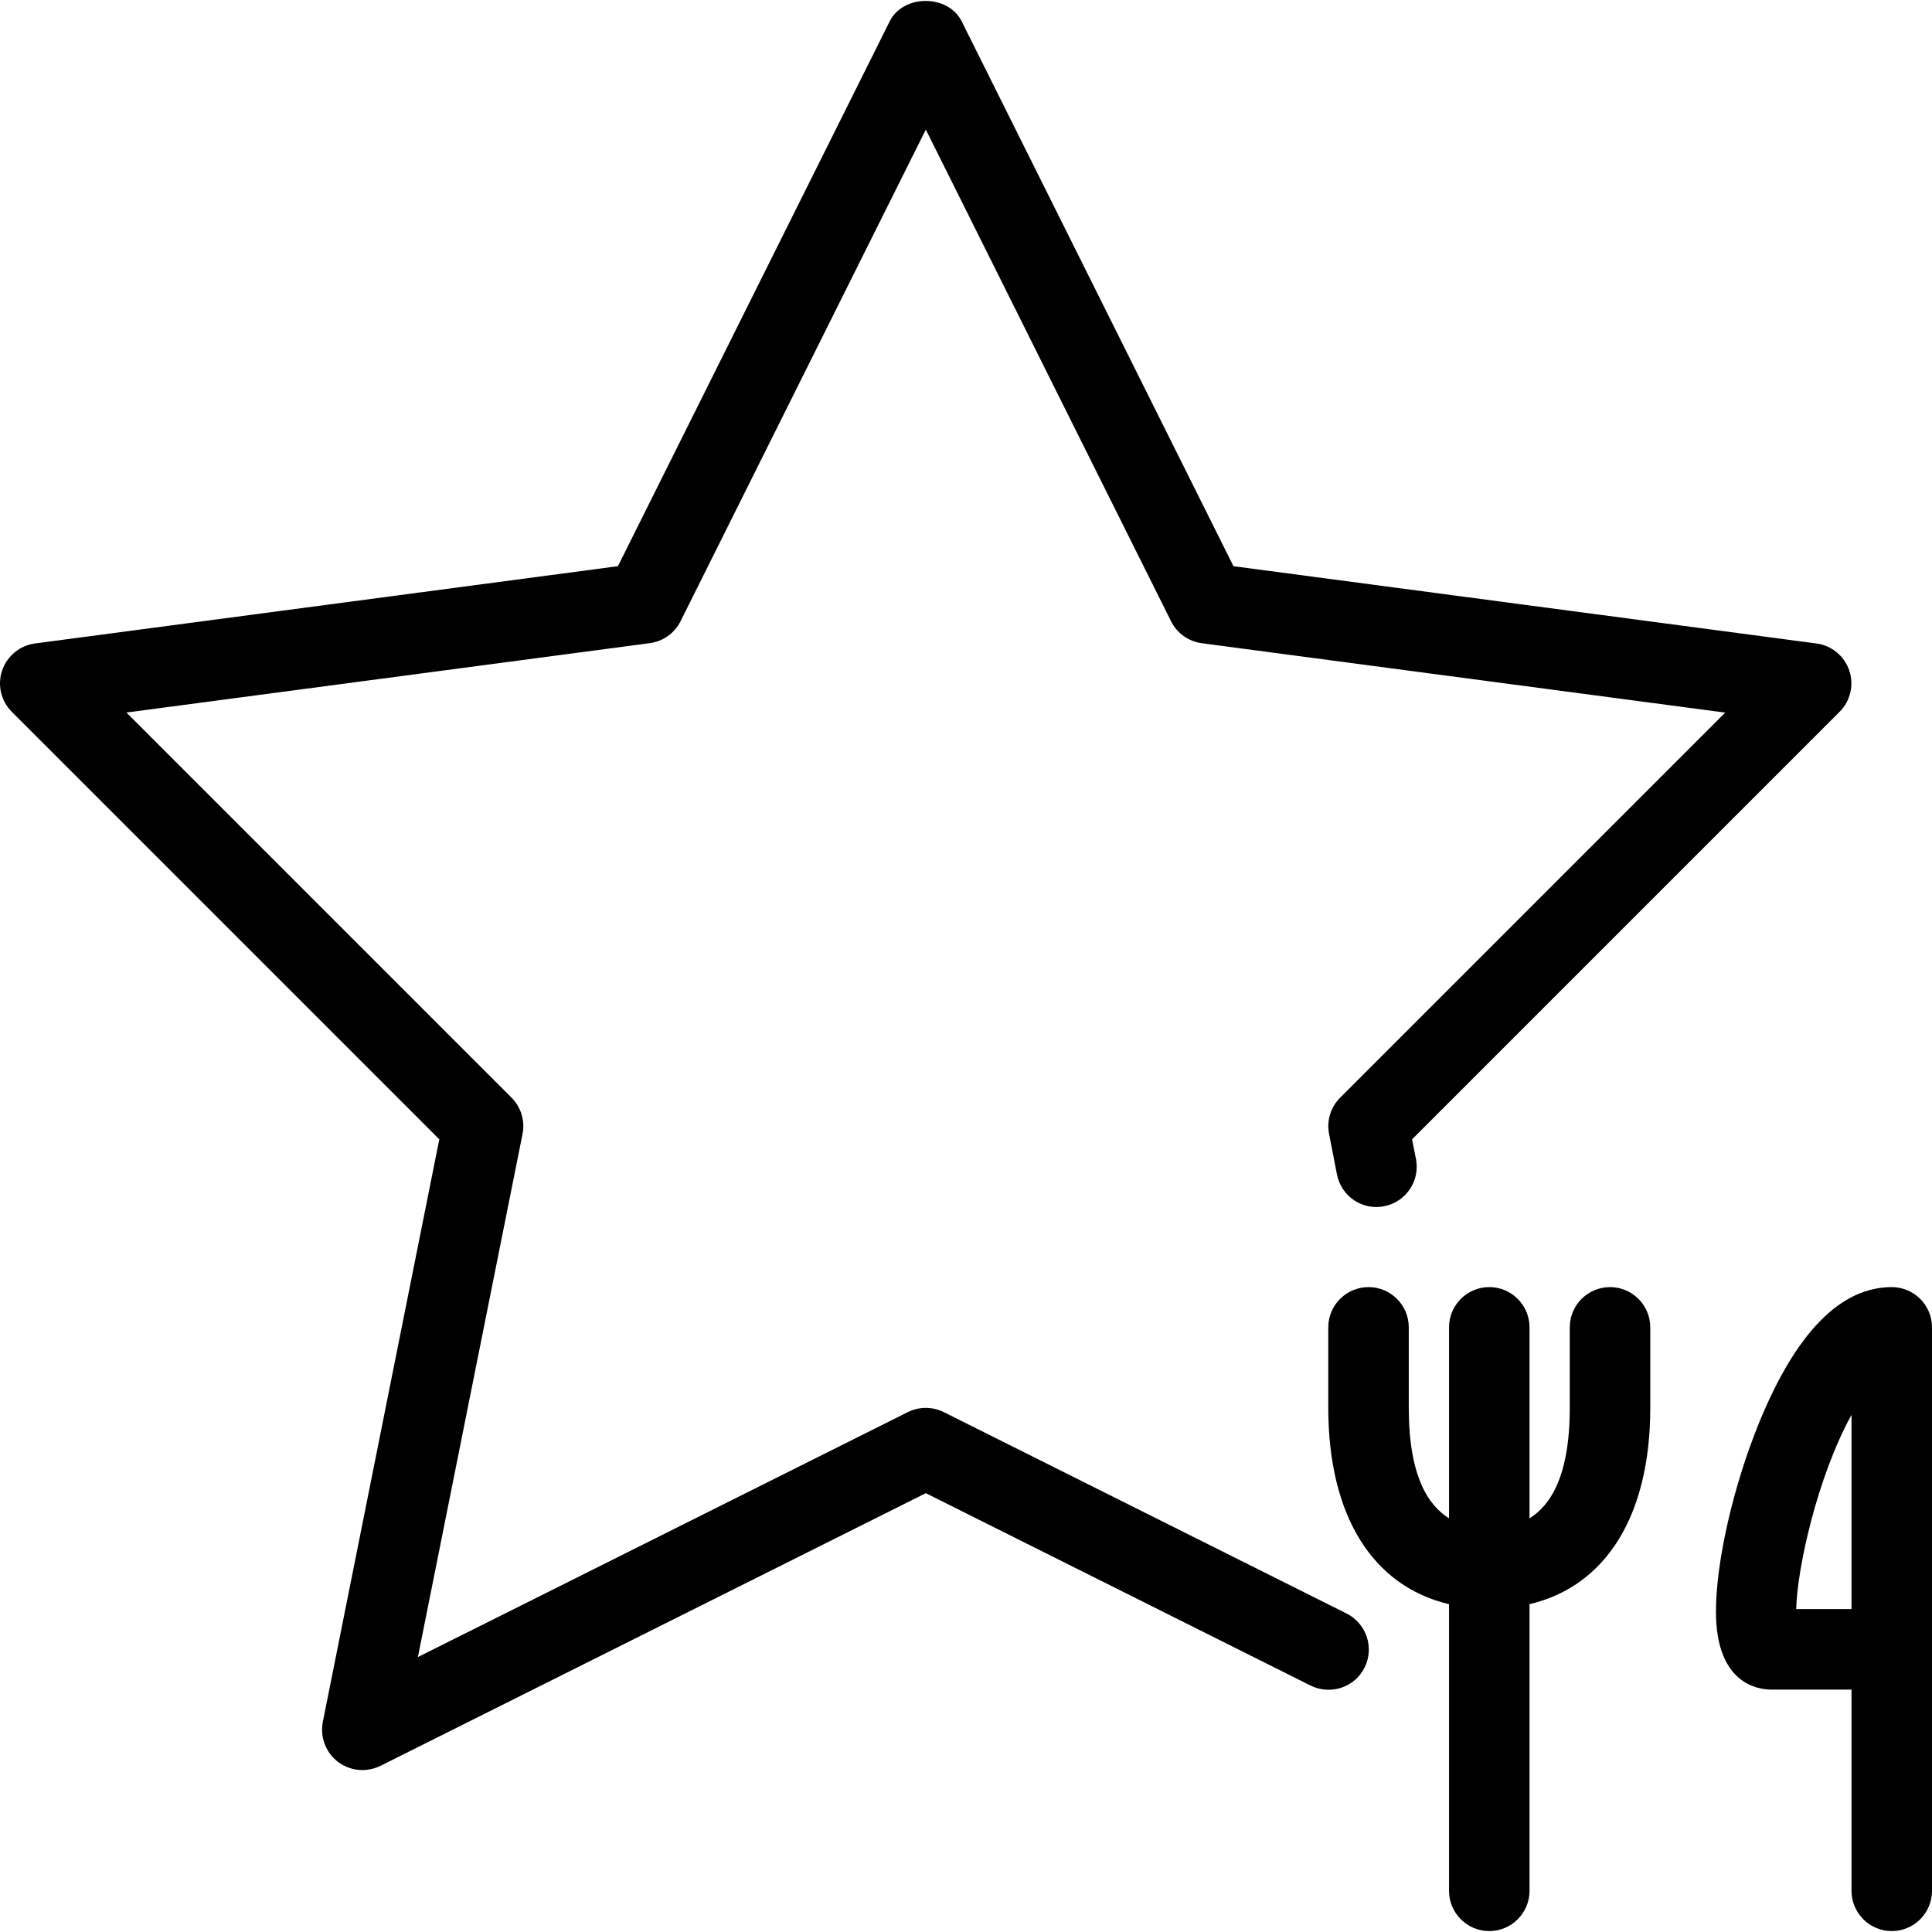 <?xml version="1.0" encoding="iso-8859-1"?>
<!-- Uploaded to: SVG Repo, www.svgrepo.com, Generator: SVG Repo Mixer Tools -->
<svg fill="#000000" height="800px" width="800px" version="1.1" id="Layer_1" xmlns="http://www.w3.org/2000/svg" xmlns:xlink="http://www.w3.org/1999/xlink" 
	 viewBox="0 0 512.032 512.032" xml:space="preserve">
<g>
	<g>
		<g>
			<path d="M356.875,427.624l-106.752-53.376c-2.987-1.493-6.528-1.493-9.536,0l-129.835,64.917l27.733-138.624
				c0.704-3.499-0.405-7.125-2.923-9.643L33.504,188.84l138.709-18.389c3.52-0.469,6.571-2.645,8.149-5.803l65.003-130.304
				l65.003,130.325c1.579,3.157,4.629,5.333,8.149,5.803l138.709,18.389L355.168,290.92c-2.517,2.517-3.627,6.123-2.923,9.621
				l2.091,10.752c1.152,5.803,6.805,9.579,12.544,8.384c5.781-1.152,9.536-6.763,8.384-12.544l-1.024-5.184l113.301-113.301
				c2.88-2.88,3.861-7.125,2.56-10.965c-1.301-3.84-4.693-6.613-8.704-7.147l-154.496-20.48L254.88,5.672
				c-3.584-7.232-15.509-7.232-19.093,0l-72.021,144.384L9.27,170.536c-4.011,0.533-7.381,3.307-8.704,7.147
				c-1.301,3.84-0.32,8.085,2.56,10.965l113.301,113.301L85.558,456.339c-0.789,4.011,0.768,8.107,3.989,10.581
				c1.899,1.451,4.203,2.197,6.485,2.197c1.621,0,3.264-0.384,4.779-1.109l144.555-72.277l101.973,50.987
				c5.291,2.603,11.691,0.512,14.315-4.779C364.278,436.67,362.144,430.27,356.875,427.624z"/>
			<path d="M426.699,341.118c-5.888,0-10.667,4.779-10.667,10.667v21.333c0,18.219-5.205,25.899-10.667,29.269v-50.603
				c0-5.888-4.779-10.667-10.667-10.667c-5.888,0-10.667,4.779-10.667,10.667v50.603c-5.461-3.392-10.667-11.072-10.667-29.269
				v-21.333c0-5.888-4.779-10.667-10.667-10.667c-5.888,0-10.667,4.779-10.667,10.667v21.333c0,28.629,11.797,47.275,32,52.032
				v75.968c0,5.888,4.779,10.667,10.667,10.667c5.888,0,10.667-4.779,10.667-10.667V425.15c20.203-4.757,32-23.403,32-52.032
				v-21.333C437.366,345.896,432.587,341.118,426.699,341.118z"/>
			<path d="M501.366,341.118c-13.568,0-25.365,12.053-35.115,35.84c-6.869,16.789-11.477,36.928-11.477,50.155
				c0,19.179,11.179,20.672,14.592,20.672h21.333v53.333c0,5.888,4.779,10.667,10.667,10.667s10.667-4.779,10.667-10.667V351.784
				C512.032,345.896,507.254,341.118,501.366,341.118z M490.699,426.451h-14.656c0.235-10.731,5.589-35.029,14.656-51.477V426.451z"
				/>
		</g>
	</g>
</g>
</svg>